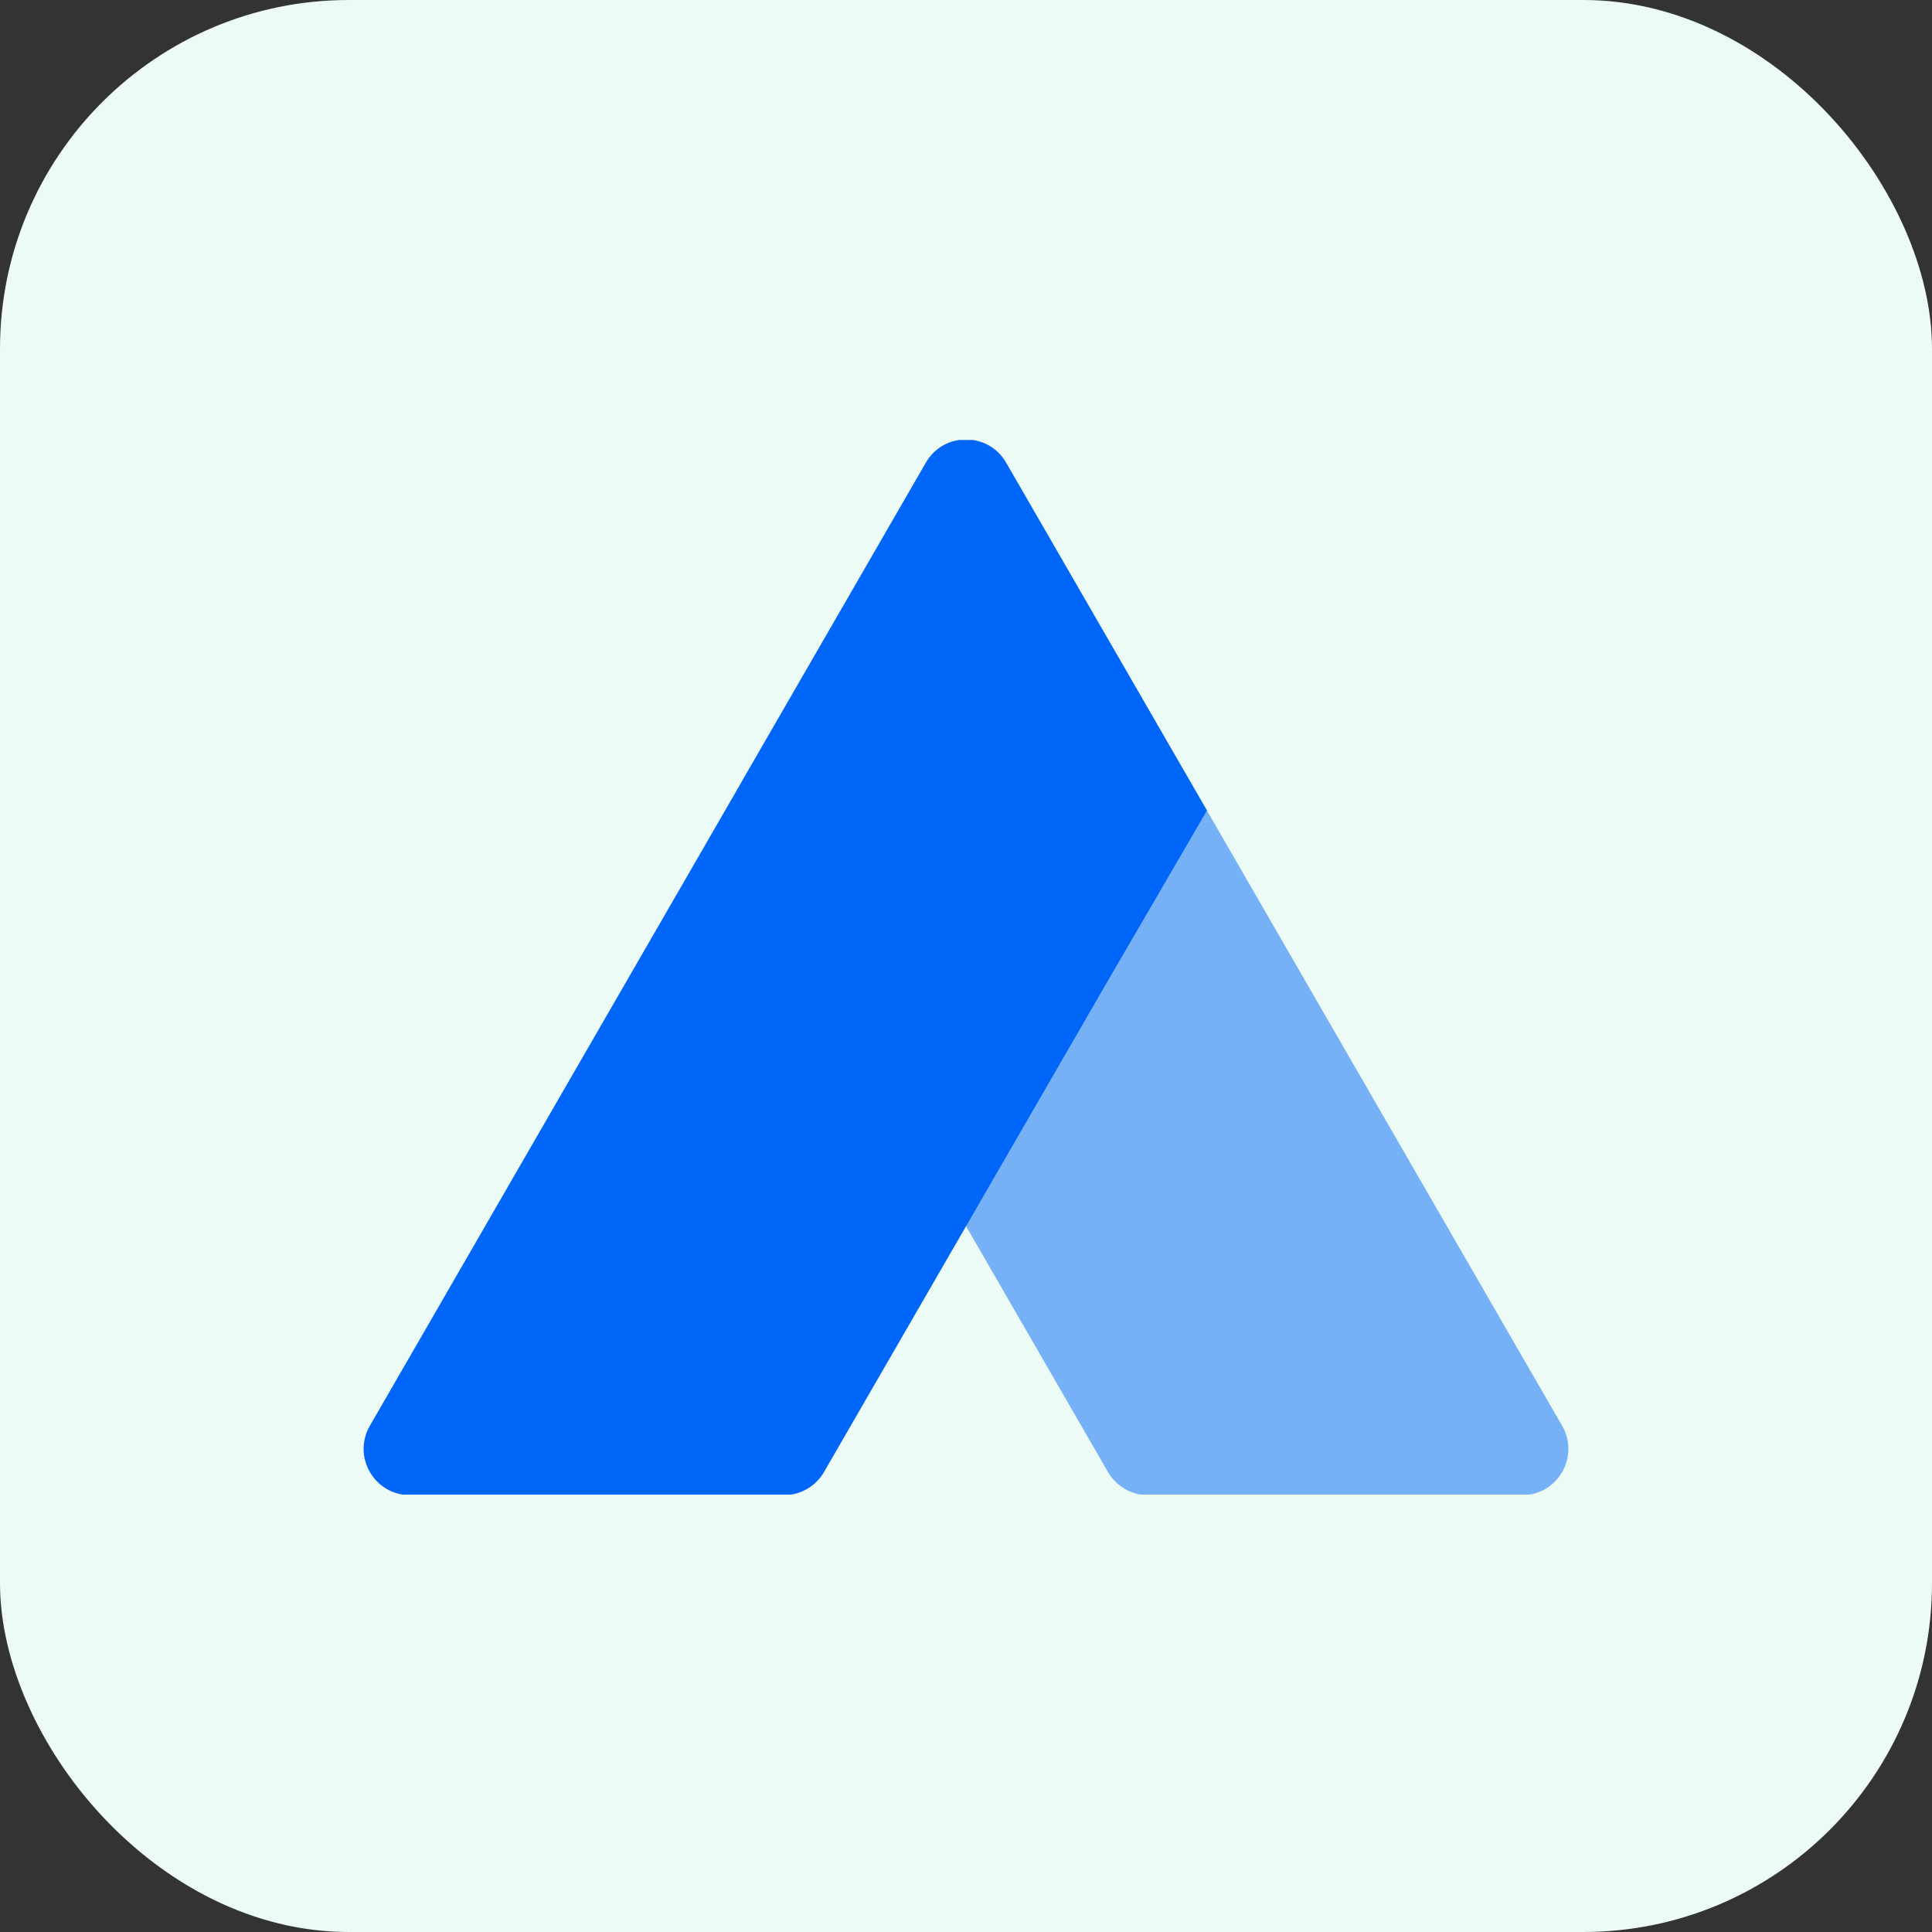 <svg width="720" height="720" viewBox="0 0 720 720" fill="none" xmlns="http://www.w3.org/2000/svg">
<rect x="0" y="0" width="720" height="720" fill="#333333" stroke="none"/>
<rect width="720" height="720" rx="130" fill="#ECFBF5"/>
<g clip-path="url(#clip0_302_25)">
<path opacity="0.5" d="M360 456.924L276.549 307.935C275.089 305.329 274.332 302.388 274.352 299.401C274.371 296.414 275.166 293.484 276.659 290.896L345.073 172.402C351.703 160.916 368.283 160.916 374.917 172.402L582.159 531.354C588.788 542.839 580.5 557.198 567.237 557.198H427.837C424.813 557.199 421.841 556.403 419.222 554.891C416.602 553.379 414.427 551.204 412.916 548.585L360 456.924Z" fill="#0066F9"/>
<path d="M449.796 302.057L428.158 264.581L374.931 172.429C368.292 160.93 351.694 160.93 345.055 172.429L137.846 531.331C131.207 542.835 139.504 557.198 152.781 557.198H292.144C295.171 557.198 298.144 556.402 300.766 554.889C303.388 553.376 305.565 551.2 307.08 548.58L412.036 366.944L449.796 302.057Z" fill="#0066F9"/>
</g>
<defs>
<clipPath id="clip0_302_25">
<rect width="450" height="392.986" fill="white" transform="translate(135 164)"/>
</clipPath>
</defs>
</svg>
